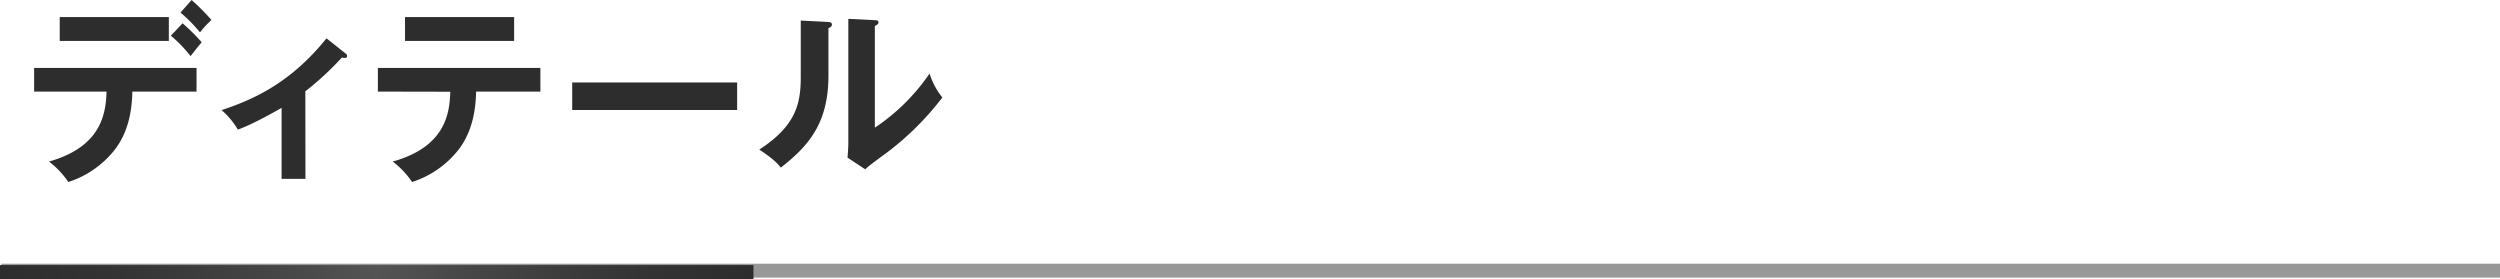 <svg xmlns="http://www.w3.org/2000/svg" xmlns:xlink="http://www.w3.org/1999/xlink" viewBox="0 0 897.5 100.17"><defs><style>.cls-1,.cls-2{fill:none;stroke-miterlimit:10;stroke-width:5px;}.cls-1{stroke:#989898;}.cls-2{stroke:url(#名称未設定グラデーション_29);}.cls-3{fill:#2d2d2e;}</style><linearGradient id="名称未設定グラデーション_29" y1="97.67" x2="270.5" y2="97.67" gradientUnits="userSpaceOnUse"><stop offset="0" stop-color="#2d2d2e"/><stop offset="0.16" stop-color="#343435"/><stop offset="0.37" stop-color="#464647"/><stop offset="0.5" stop-color="#545454"/><stop offset="0.63" stop-color="#464646"/><stop offset="0.85" stop-color="#343434"/><stop offset="1" stop-color="#2d2d2e"/></linearGradient></defs><g id="レイヤー_2" data-name="レイヤー 2"><g id="レイヤー_1-2" data-name="レイヤー 1"><line class="cls-1" x1="0.5" y1="97.17" x2="897.5" y2="97.17"/><line class="cls-2" y1="97.67" x2="270.5" y2="97.67"/><path class="cls-3" d="M12.25,32.88v-8.5H70.56v8.5H47.51c-.2,12.12-4.18,18.67-7.75,22.57a34.68,34.68,0,0,1-15.23,9.89A31.37,31.37,0,0,0,17.6,58C36.12,52.73,38,41.24,38.25,32.88ZM60.61,6.13V14.7H21.44V6.13Zm4.94,2.23a69.65,69.65,0,0,1,6.86,6.82c-.89,1-1.16,1.4-4,4.95a48.3,48.3,0,0,0-7.07-7.31ZM68.78,0a77.84,77.84,0,0,1,7.13,7.17,34,34,0,0,0-4.11,4.46,52.62,52.62,0,0,0-7-7.1Z"/><path class="cls-3" d="M109.66,64.22h-8.57V38.73c-1,.56-10,5.78-15.71,7.8a27.34,27.34,0,0,0-5.84-7c11.6-3.83,24.84-9.82,37.67-25.77l6.93,5.5a1.08,1.08,0,0,1,.48.84c0,.63-.48.7-.89.7a3.89,3.89,0,0,1-1-.14,107,107,0,0,1-13.11,12.12Z"/><path class="cls-3" d="M135.66,32.88v-8.5H194v8.5H170.92c-.21,12.12-4.19,18.67-7.75,22.57a34.74,34.74,0,0,1-15.23,9.89A31.37,31.37,0,0,0,141,58c18.52-5.22,20.44-16.71,20.65-25.07ZM184.57,6.13V14.7H145.4V6.13Z"/><path class="cls-3" d="M264.63,29.6v9.9H205.42V29.6Z"/><path class="cls-3" d="M297.07,7.87c.69.07,1.58.07,1.58.91s-.69,1.11-1.24,1.32V27.17c0,17.69-7.75,25.63-17.08,33-1.1-1.32-2.47-3-7.75-6.47,13-8.43,14.89-16.3,14.89-25.92V7.38Zm17-.63c.75.07,1.3.07,1.3.77s-.69,1-1.3,1.32v36.5A72.15,72.15,0,0,0,333.71,26.4,26.4,26.4,0,0,0,338.3,35a103.32,103.32,0,0,1-19.62,19.57c-5.69,4.18-6.31,4.67-8.09,6.2l-6.32-4.18c.14-1.88.28-3.62.28-5.5V6.76Z"/></g></g></svg>